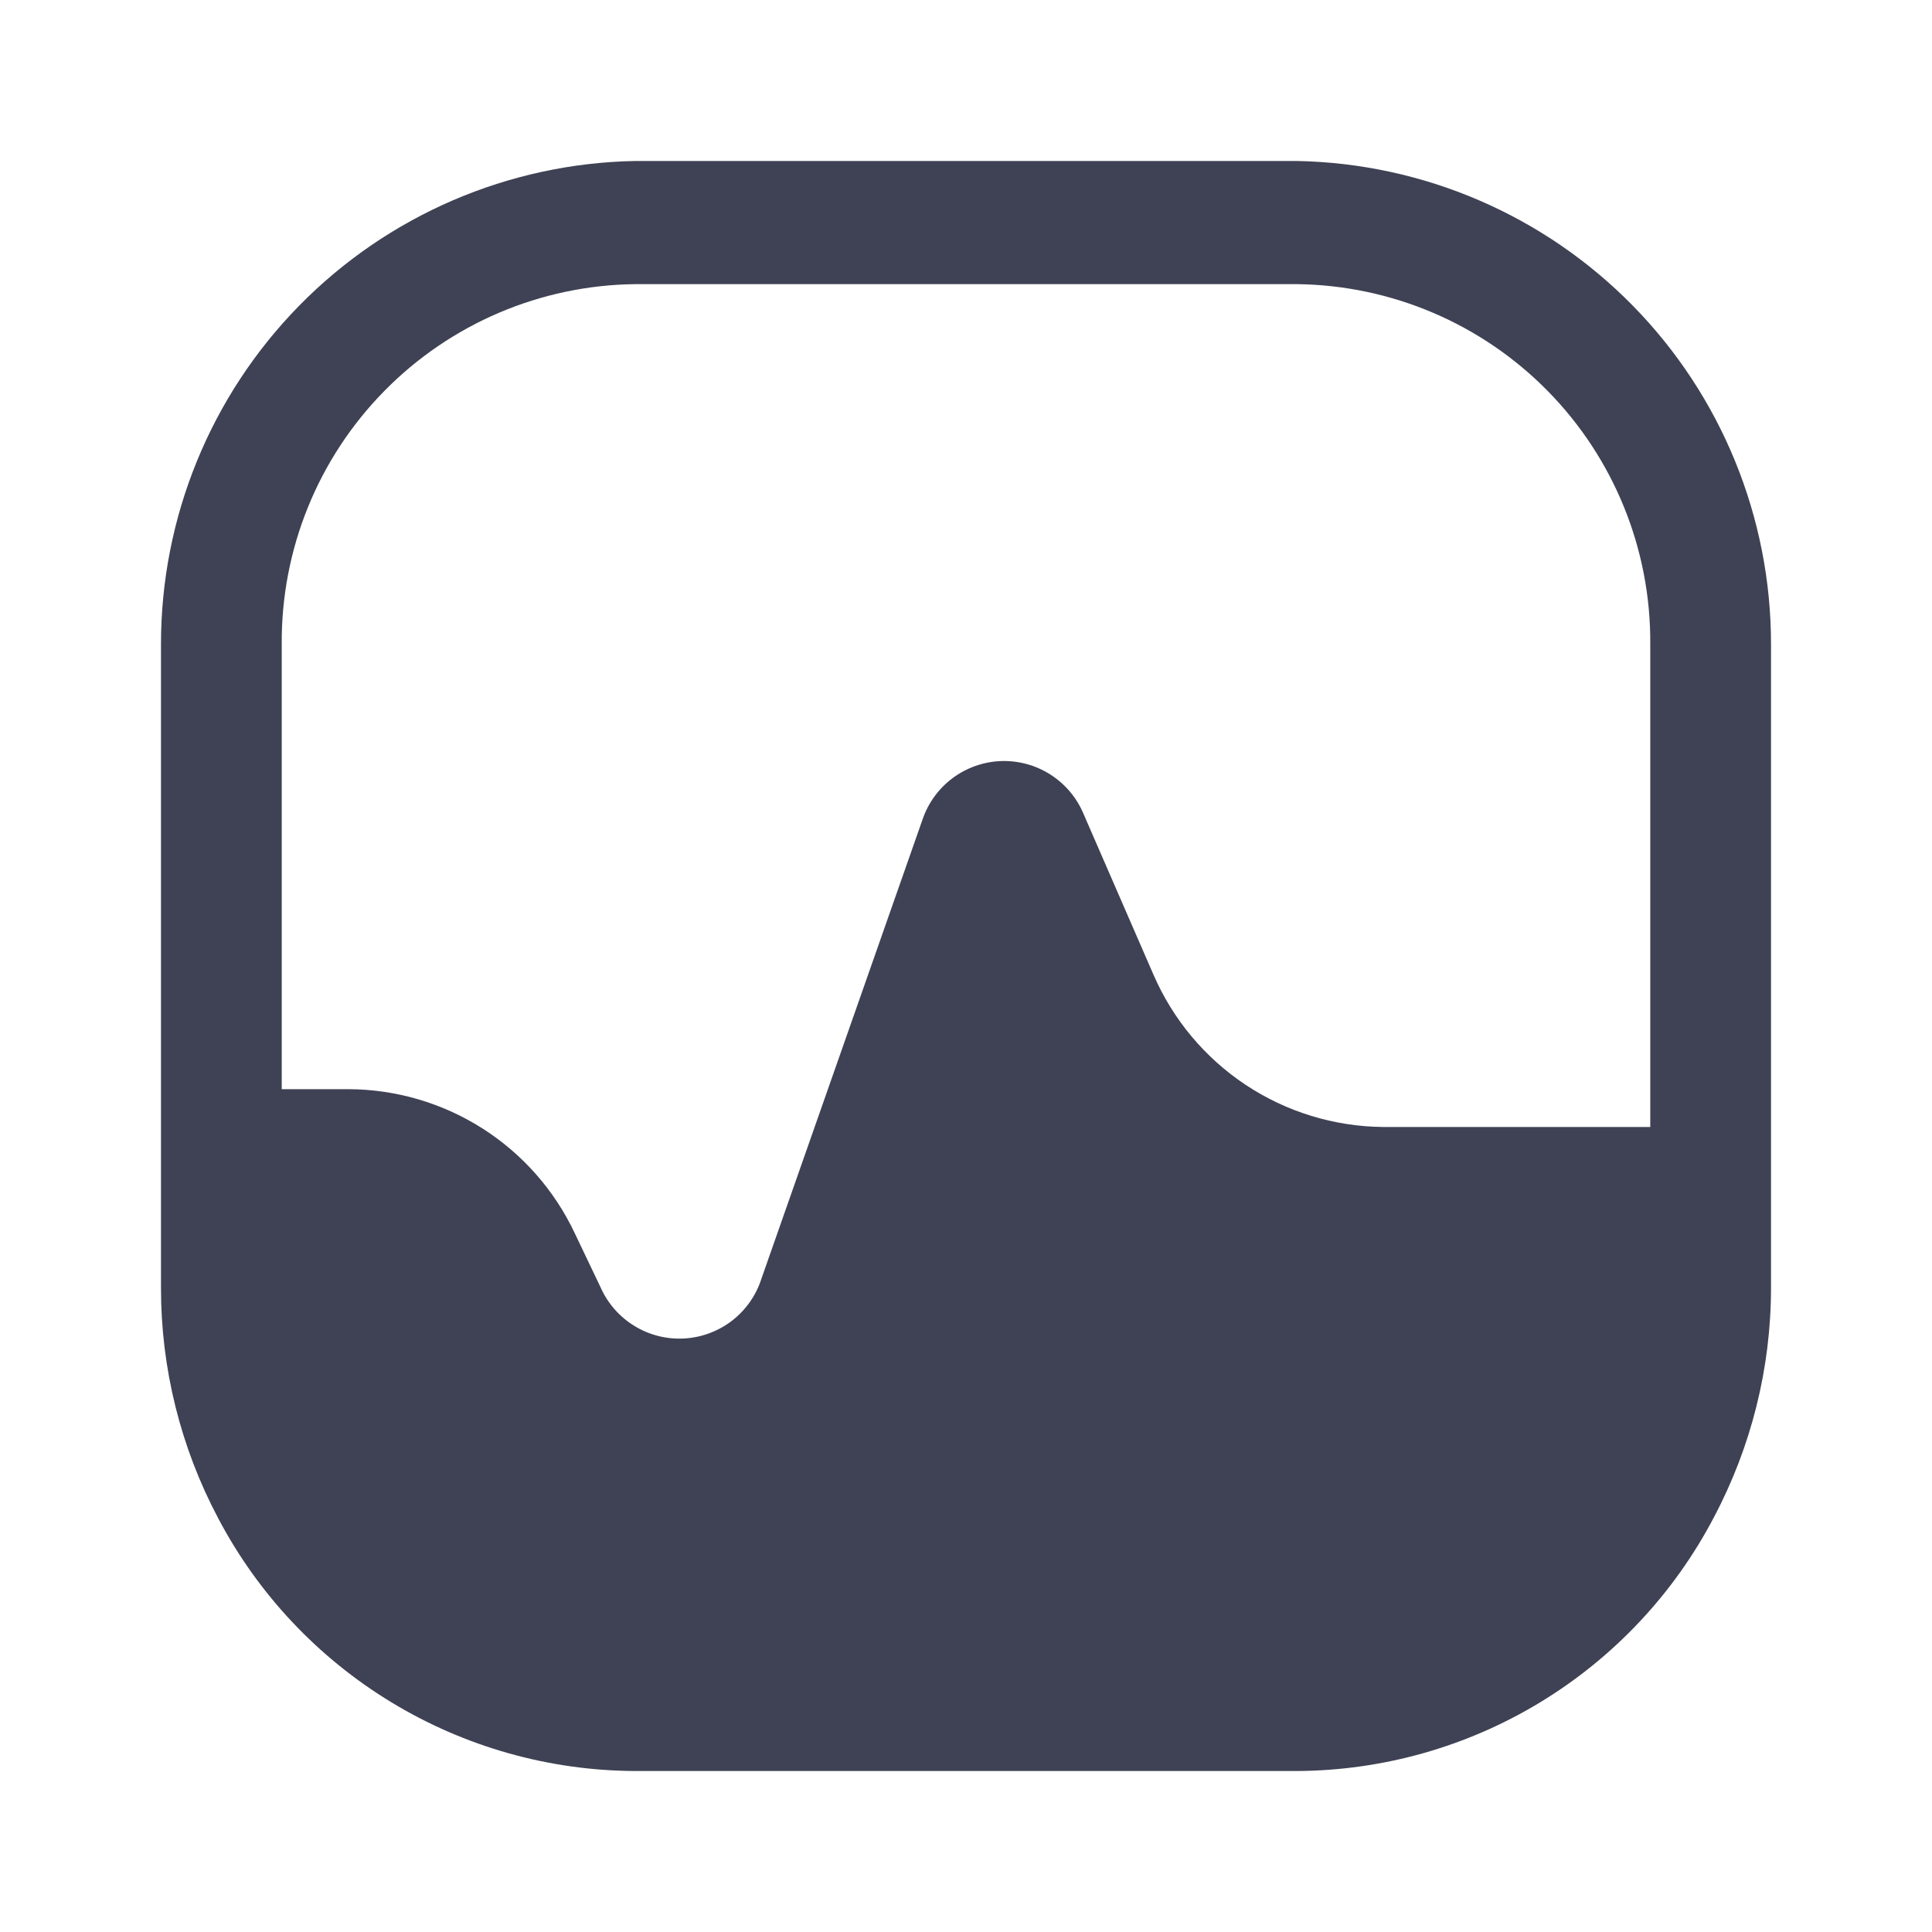<svg width="40" height="40" viewBox="0 0 40 40" fill="none" xmlns="http://www.w3.org/2000/svg">
<path d="M26.85 3.333H13.15C10.53 3.381 8.033 4.456 6.197 6.326C4.361 8.196 3.333 10.713 3.333 13.333V26.667C3.332 28.328 3.738 29.965 4.517 31.433C5.345 33.007 6.587 34.325 8.108 35.247C9.628 36.169 11.372 36.66 13.15 36.667H26.85C28.63 36.658 30.374 36.165 31.895 35.24C33.416 34.315 34.657 32.993 35.483 31.417C36.259 29.953 36.666 28.323 36.667 26.667V13.333C36.667 10.713 35.639 8.196 33.803 6.326C31.967 4.456 29.47 3.381 26.85 3.333V3.333ZM34.167 23.333H28.633C27.622 23.323 26.635 23.021 25.792 22.462C24.949 21.903 24.286 21.111 23.883 20.183L22.433 16.85C22.293 16.516 22.055 16.233 21.75 16.038C21.445 15.842 21.088 15.745 20.726 15.757C20.365 15.77 20.015 15.893 19.725 16.108C19.434 16.325 19.216 16.624 19.1 16.967L15.767 26.467C15.658 26.813 15.446 27.117 15.16 27.34C14.873 27.562 14.526 27.692 14.164 27.712C13.801 27.732 13.442 27.641 13.133 27.451C12.823 27.261 12.579 26.982 12.433 26.65L11.9 25.533C11.481 24.644 10.819 23.892 9.99 23.364C9.161 22.836 8.199 22.554 7.217 22.55H5.833V13.333C5.82 11.376 6.582 9.494 7.954 8.098C9.325 6.701 11.193 5.905 13.15 5.883H26.85C28.807 5.905 30.675 6.701 32.047 8.098C33.418 9.494 34.18 11.376 34.167 13.333V23.333Z" fill="#3F4254"/>
</svg>
